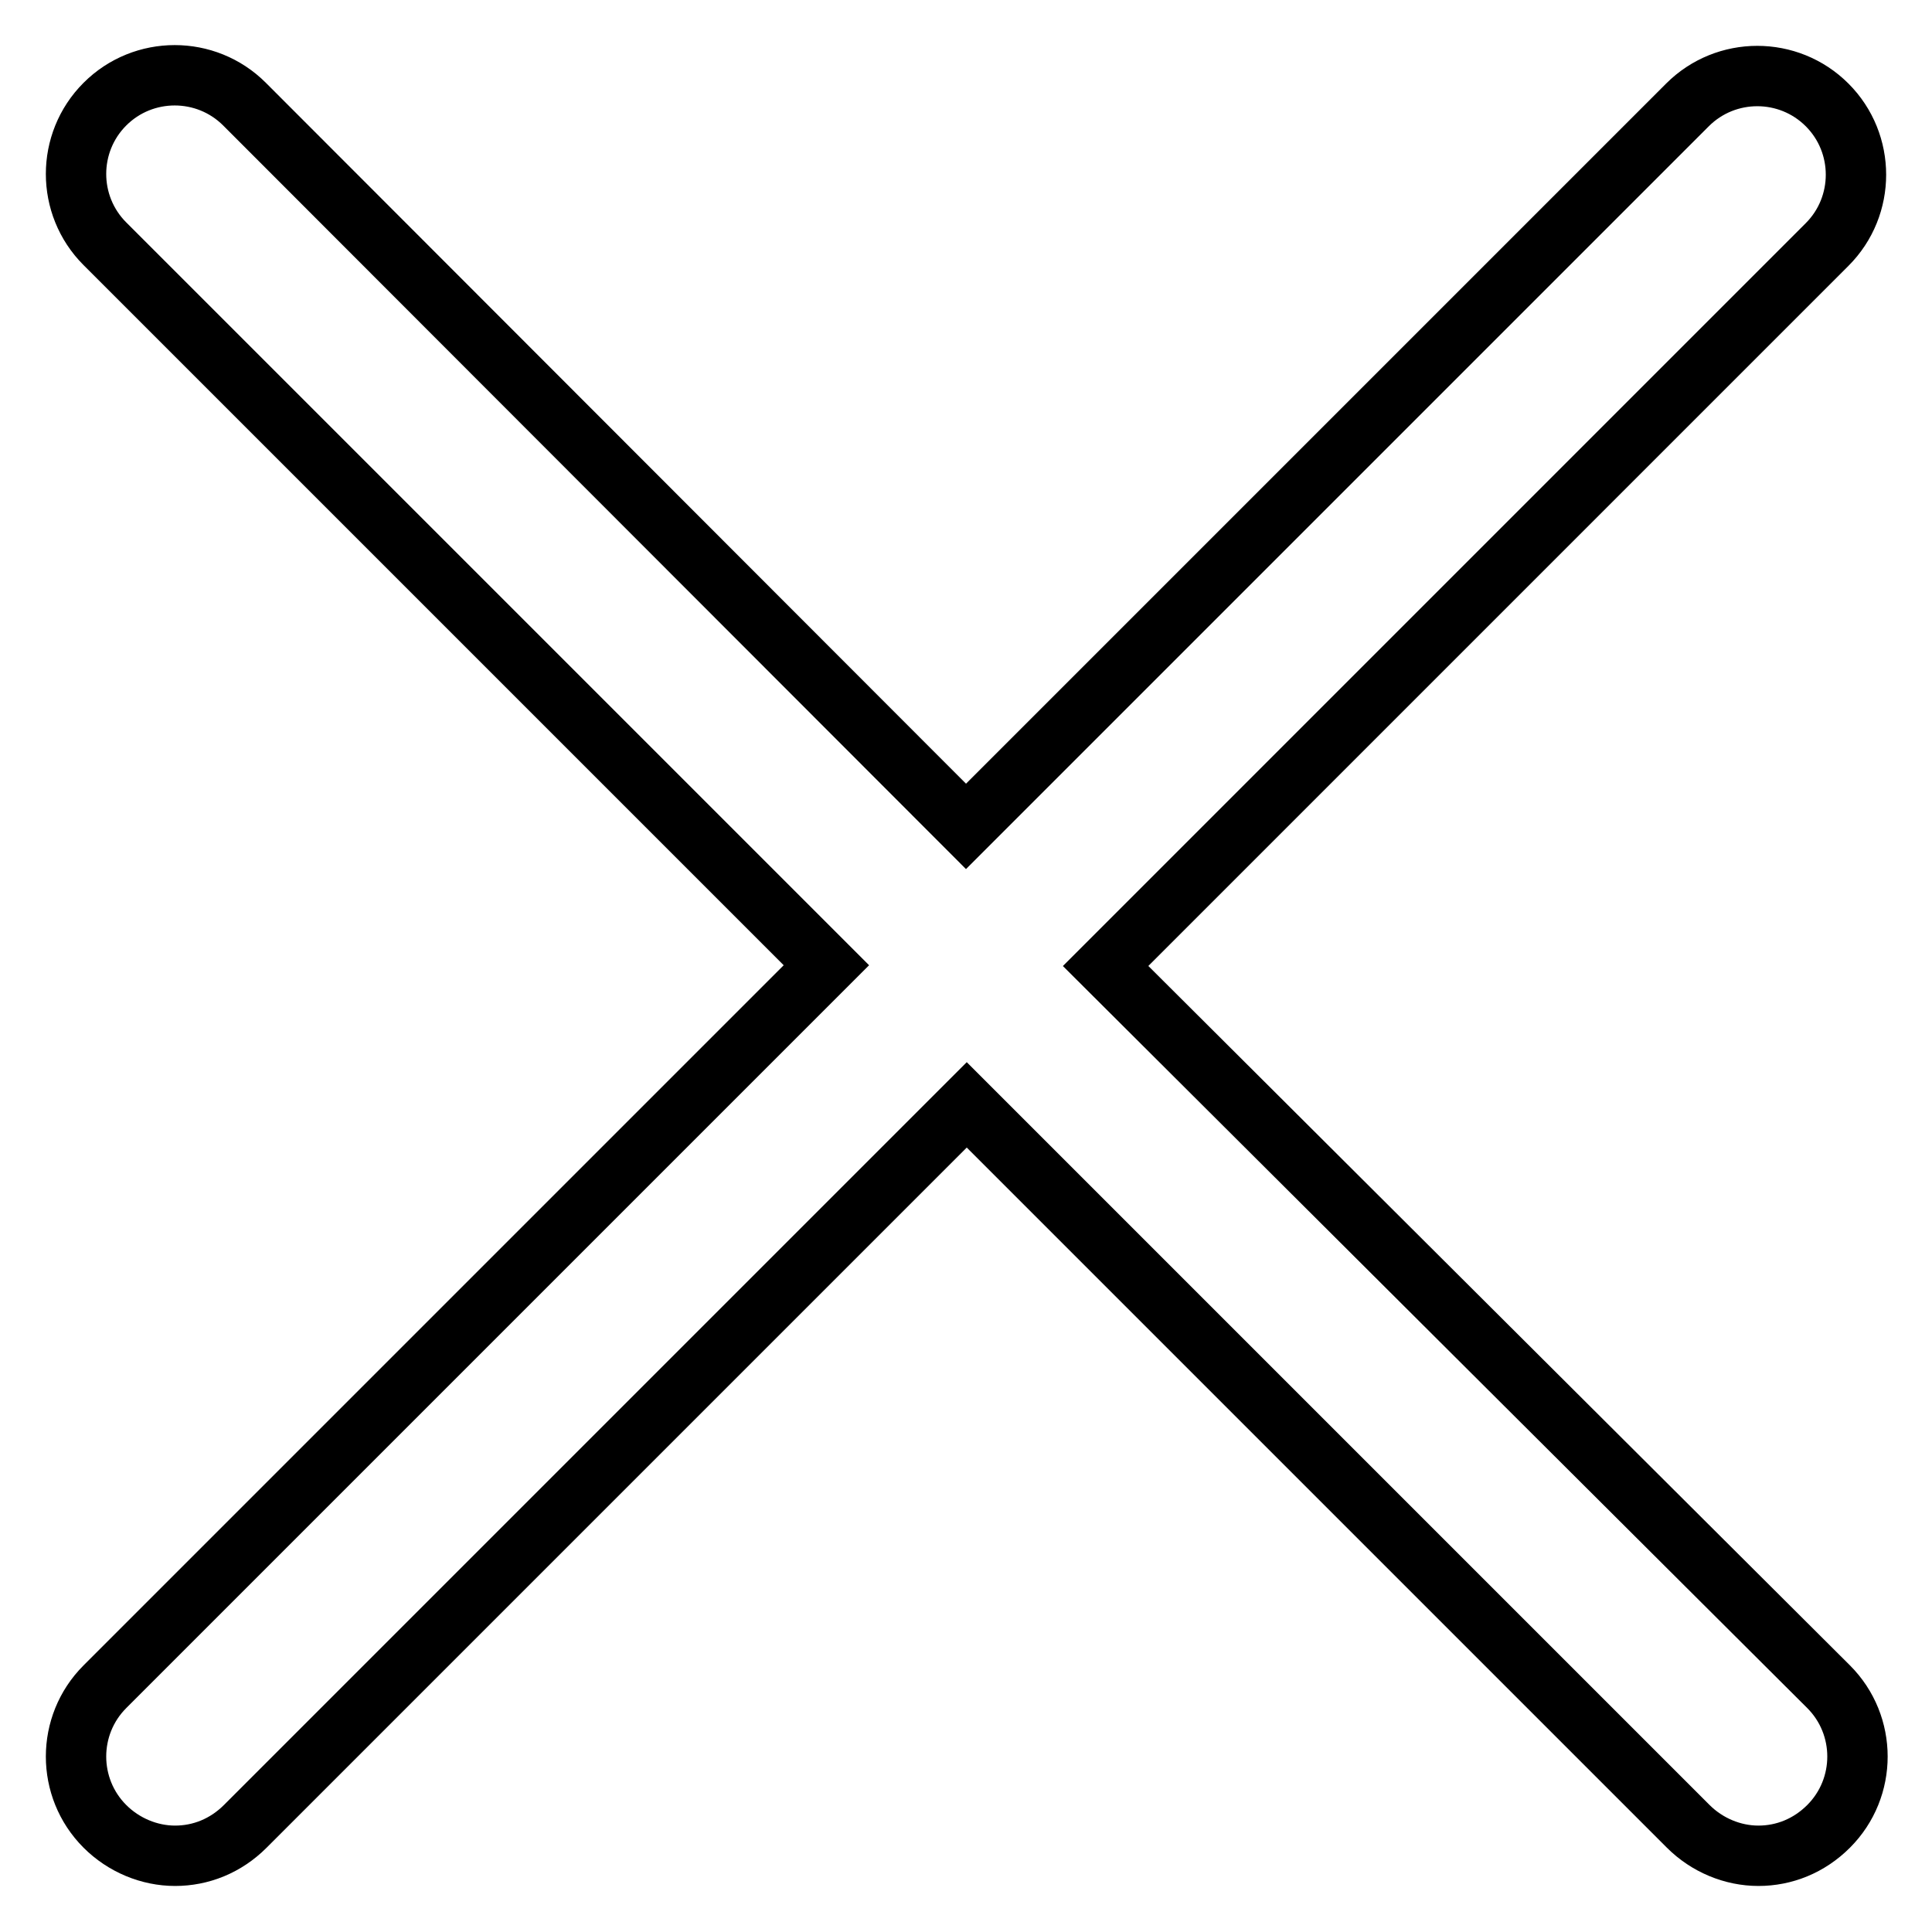 <?xml version="1.0" encoding="utf-8"?>
<!-- Svg Vector Icons : http://www.onlinewebfonts.com/icon -->
<!DOCTYPE svg PUBLIC "-//W3C//DTD SVG 1.1//EN" "http://www.w3.org/Graphics/SVG/1.1/DTD/svg11.dtd">
<svg version="1.1" xmlns="http://www.w3.org/2000/svg" xmlns:xlink="http://www.w3.org/1999/xlink" x="0px" y="0px" viewBox="0 0 256 256" enable-background="new 0 0 256 256" xml:space="preserve">
<g> <path stroke-width="8" fill-opacity="0" stroke="#000000"  d="M146.5,128l95.6-95.6c5.1-5.1,5.1-13.4,0-18.5s-13.4-5.1-18.5,0L128,109.5L32.4,13.8 c-5.1-5.1-13.4-5.1-18.5,0c-5.1,5.1-5.1,13.4,0,18.5l95.6,95.6l-95.6,95.6c-5.1,5.1-5.1,13.4,0,18.5c2.5,2.5,5.9,3.9,9.3,3.9 c3.4,0,6.7-1.3,9.3-3.9l95.6-95.6l95.6,95.6c2.5,2.5,5.9,3.9,9.3,3.9c3.4,0,6.7-1.3,9.3-3.9c5.1-5.1,5.1-13.4,0-18.5L146.5,128z"/></g>
</svg>